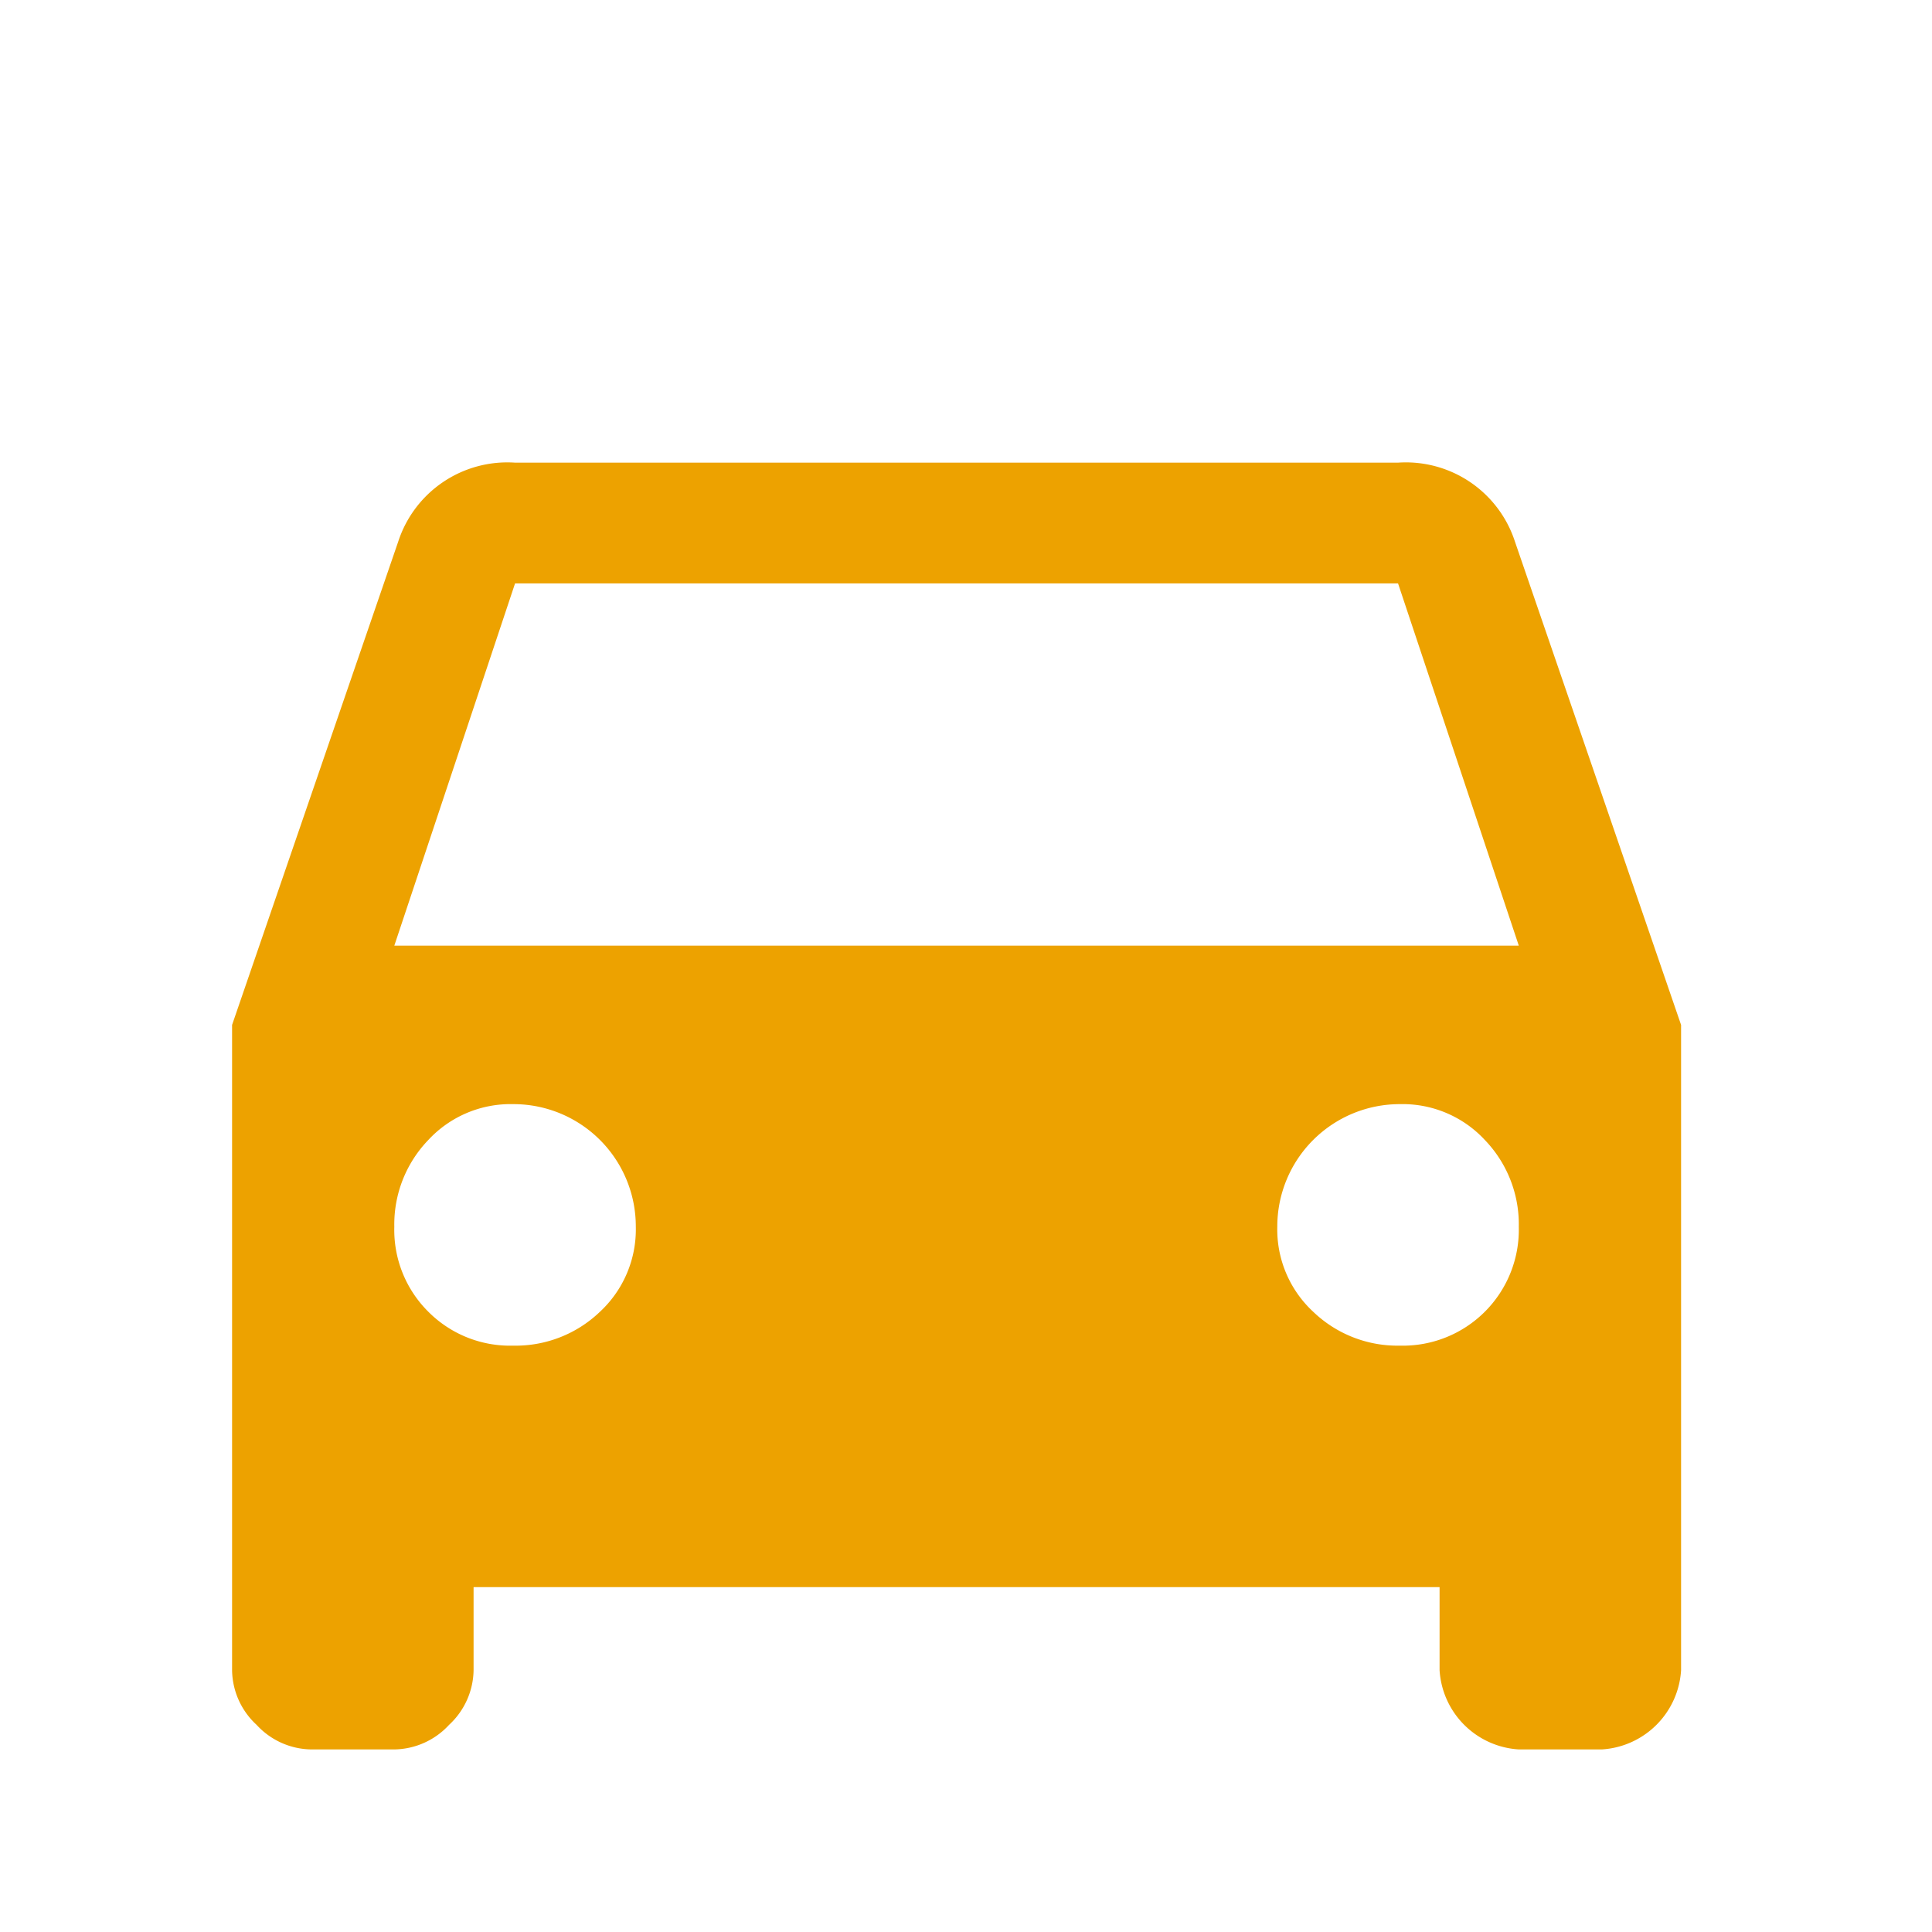 <?xml version="1.0" encoding="UTF-8"?> <svg xmlns="http://www.w3.org/2000/svg" id="Layer_1" data-name="Layer 1" viewBox="0 0 32 32"> <defs> <style>.cls-1{fill:#eda200;}</style> </defs> <title>Icons</title> <path class="cls-1" d="M25.094,8.976l2.75,8V27.663a1.4,1.4,0,0,1-1.313,1.313H25.156a1.4,1.4,0,0,1-1.312-1.313V26.288h-16v1.375a1.255,1.255,0,0,1-.406.906,1.255,1.255,0,0,1-.907.407H5.156a1.25,1.25,0,0,1-.906-.407,1.251,1.251,0,0,1-.406-.906V16.976l2.75-8A1.9,1.9,0,0,1,8.531,7.663H23.156A1.9,1.9,0,0,1,25.094,8.976ZM6.531,15.663H25.156l-2-6H8.531Zm.563,6.063a1.908,1.908,0,0,0,1.406.562,2.016,2.016,0,0,0,1.438-.562,1.86,1.86,0,0,0,.593-1.407A2.026,2.026,0,0,0,8.5,18.288a1.857,1.857,0,0,0-1.406.594,2.015,2.015,0,0,0-.563,1.437A1.909,1.909,0,0,0,7.094,21.726Zm14.656,0a2.014,2.014,0,0,0,1.438.562,1.921,1.921,0,0,0,1.968-1.969,2.014,2.014,0,0,0-.562-1.437,1.857,1.857,0,0,0-1.406-.594,2.028,2.028,0,0,0-2.032,2.031A1.857,1.857,0,0,0,21.75,21.726Z"></path> </svg> 